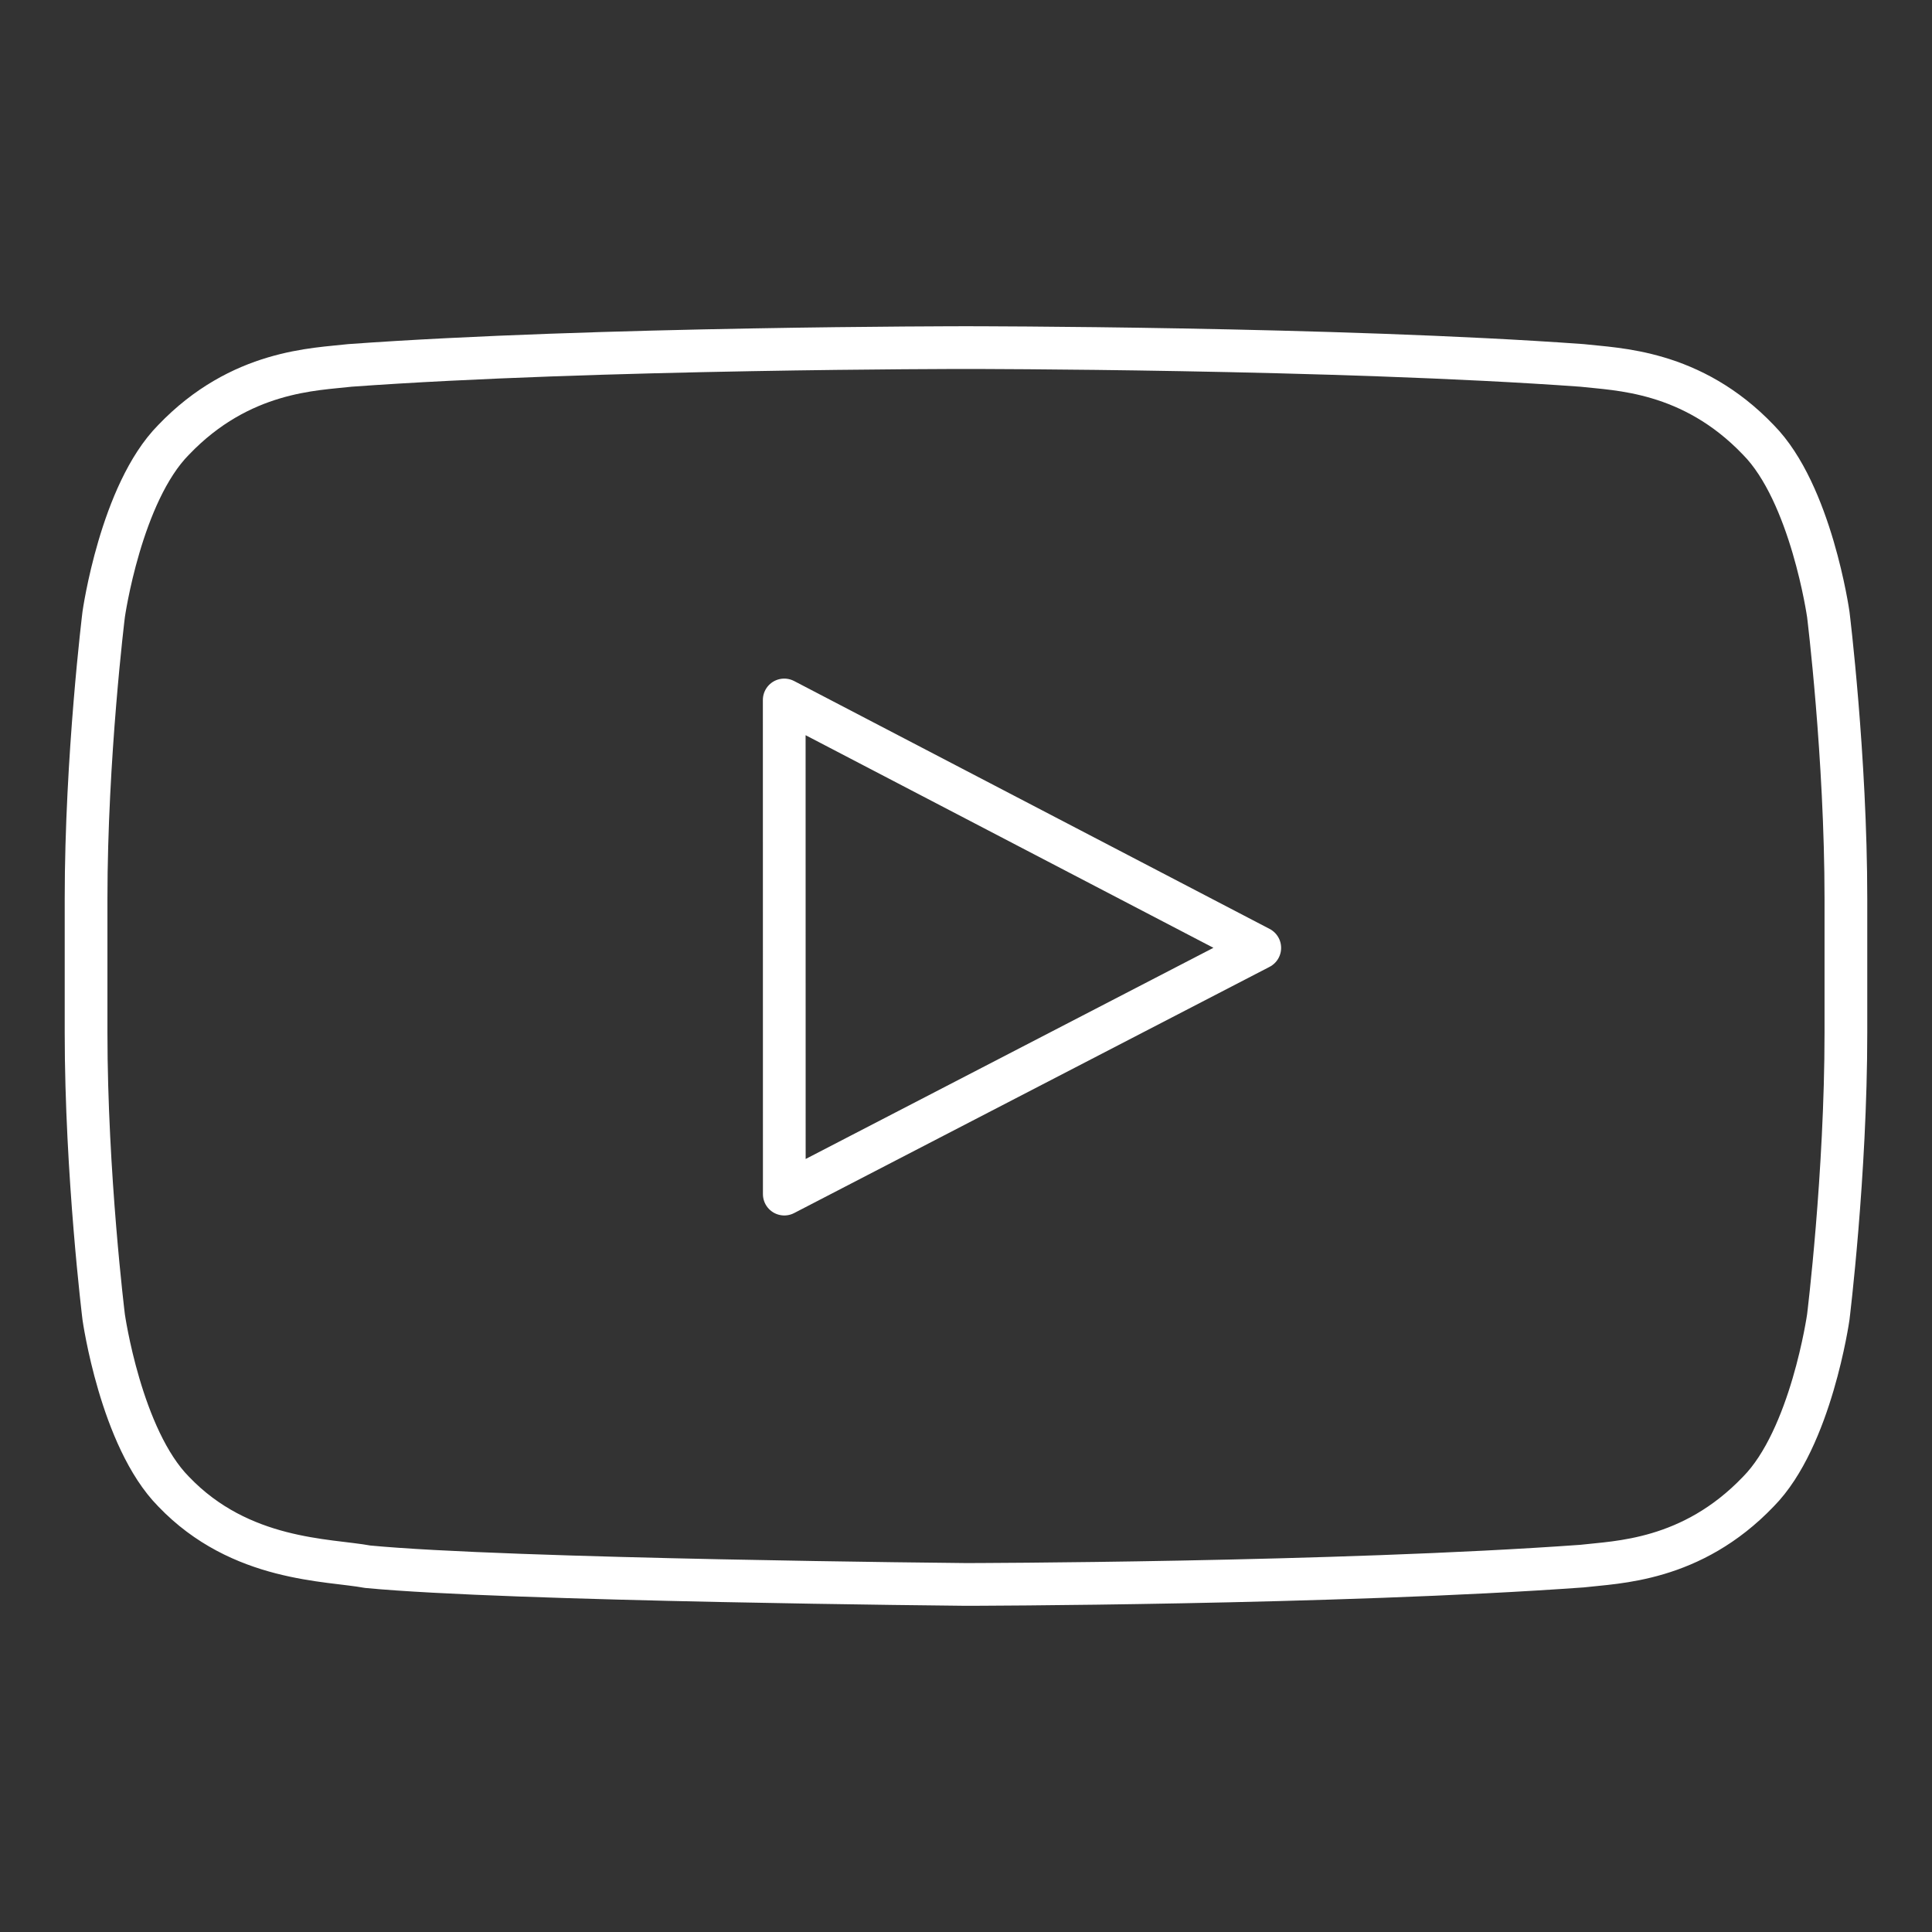 <?xml version="1.0" encoding="utf-8"?>
<!-- Generator: Adobe Illustrator 16.0.0, SVG Export Plug-In . SVG Version: 6.00 Build 0)  -->
<!DOCTYPE svg PUBLIC "-//W3C//DTD SVG 1.1//EN" "http://www.w3.org/Graphics/SVG/1.1/DTD/svg11.dtd">
<svg version="1.1" id="Layer_1" xmlns="http://www.w3.org/2000/svg" xmlns:xlink="http://www.w3.org/1999/xlink" x="0px" y="0px"
	 width="60px" height="60px" viewBox="370 370 60 60" enable-background="new 370 370 60 60" xml:space="preserve">
<rect x="370" y="370" width="60" height="60" fill="#333333" stroke="none"/>
<g>
	<g id="YouTube">
		<g>
			<path fill="none" stroke="#FFFFFF" stroke-width="1.327" stroke-linejoin="round" stroke-miterlimit="10" d="M426.779,389.08
				c0,0-0.533-3.763-2.172-5.42c-2.078-2.175-4.408-2.187-5.477-2.312c-7.646-0.553-19.12-0.553-19.12-0.553h-0.023
				c0,0-11.472,0-19.119,0.553c-1.068,0.126-3.397,0.138-5.477,2.312c-1.639,1.657-2.171,5.42-2.171,5.42s-0.547,4.42-0.547,8.839
				v4.144c0,4.419,0.547,8.839,0.547,8.839s0.533,3.763,2.171,5.42c2.079,2.175,4.811,2.106,6.026,2.334
				c4.373,0.419,18.582,0.55,18.582,0.55s11.485-0.018,19.131-0.569c1.068-0.127,3.398-0.14,5.477-2.314
				c1.639-1.657,2.172-5.42,2.172-5.42s0.547-4.42,0.547-8.839v-4.144C427.326,393.5,426.779,389.08,426.779,389.08z
				 M394.357,407.084l-0.002-15.346l14.768,7.699L394.357,407.084z"/>
		</g>
	</g>
</g>
</svg>
